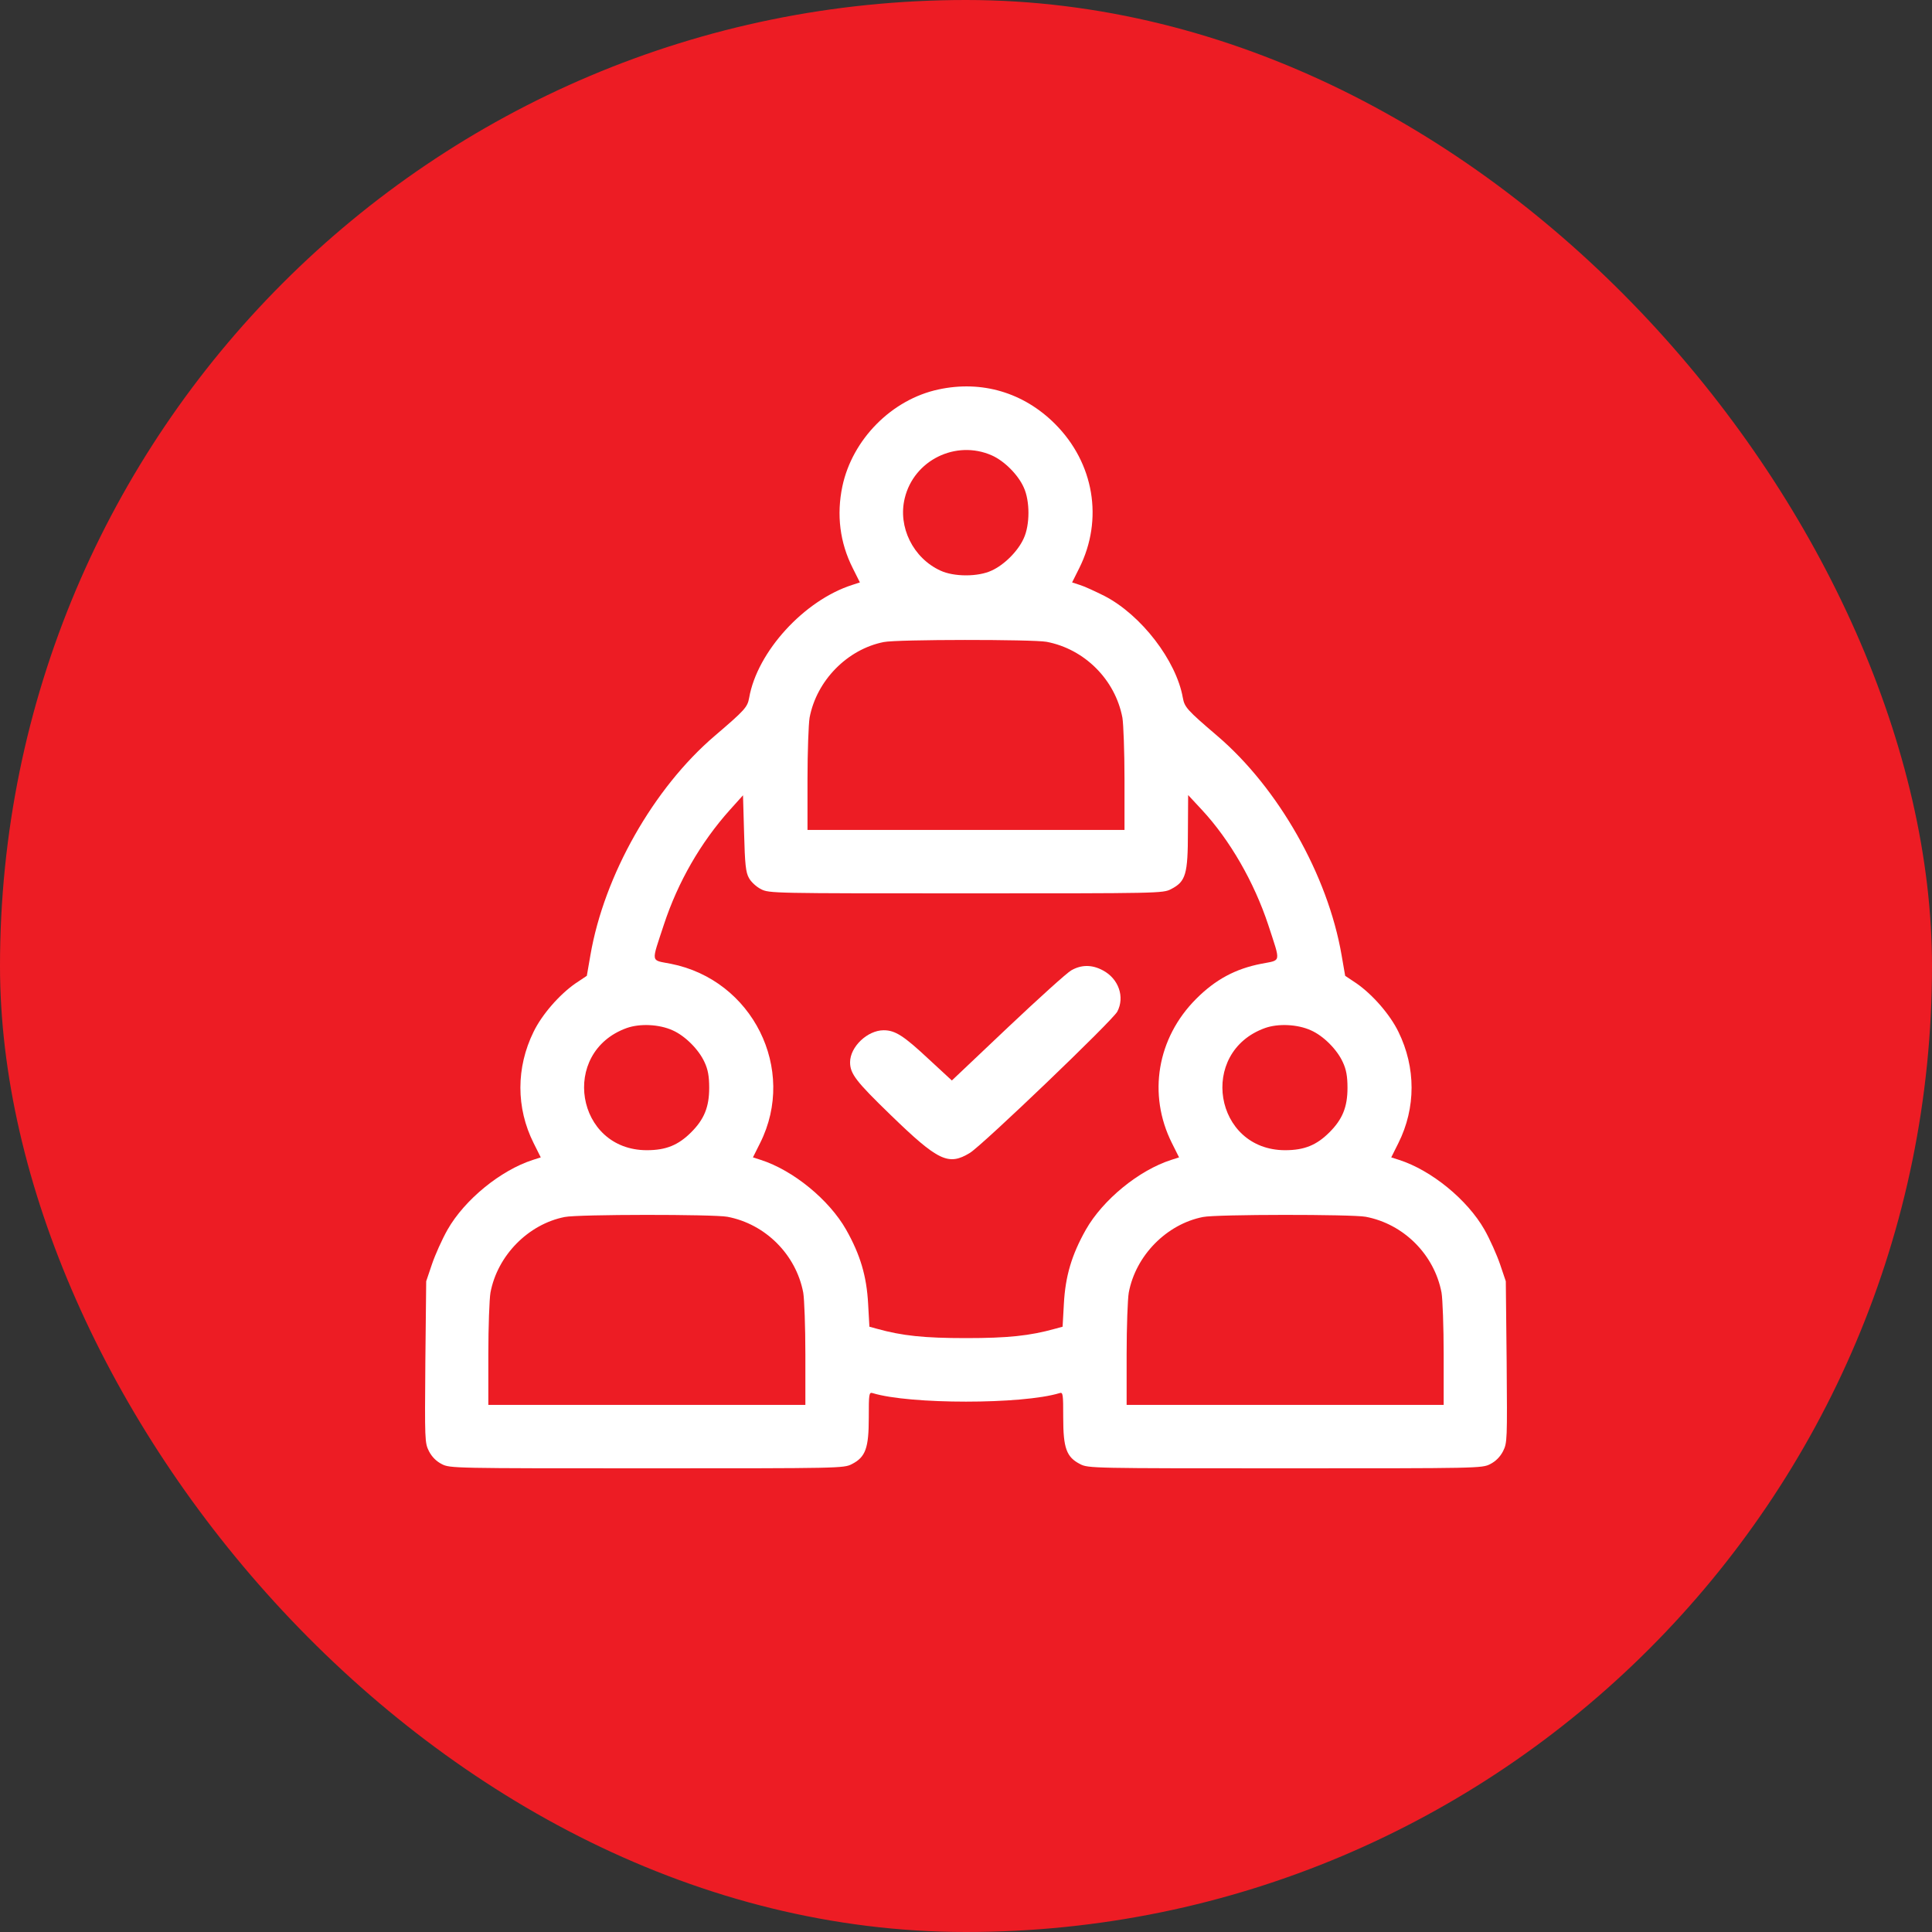 <?xml version="1.0" encoding="UTF-8"?> <svg xmlns="http://www.w3.org/2000/svg" width="50" height="50" viewBox="0 0 50 50" fill="none"><rect x="0" y="0" width="50" height="50" fill="#333333" stroke="none"/><rect width="50" height="50" rx="25" fill="#ED1C24"></rect><g clip-path="url(#clip0_269_3255)"><path d="M24.289 10.079C23.08 10.336 22.057 11.37 21.8 12.589C21.647 13.322 21.734 14.039 22.068 14.701L22.254 15.073L22.052 15.139C20.81 15.538 19.596 16.867 19.388 18.06C19.344 18.301 19.284 18.372 18.496 19.045C16.915 20.396 15.636 22.65 15.28 24.718L15.187 25.254L14.892 25.451C14.476 25.741 14.027 26.255 13.809 26.703C13.354 27.628 13.354 28.673 13.809 29.581L13.995 29.953L13.792 30.018C12.955 30.287 12.025 31.047 11.582 31.824C11.44 32.075 11.259 32.48 11.178 32.721L11.03 33.159L11.008 35.243C10.992 37.272 10.992 37.338 11.101 37.557C11.178 37.705 11.292 37.819 11.434 37.891C11.642 38 11.746 38 16.74 38C21.734 38 21.838 38 22.046 37.891C22.402 37.71 22.484 37.475 22.484 36.687C22.484 36.08 22.489 36.025 22.582 36.053C23.54 36.348 26.46 36.348 27.423 36.053C27.511 36.025 27.516 36.08 27.516 36.687C27.516 37.475 27.598 37.71 27.954 37.891C28.162 38 28.266 38 33.26 38C38.254 38 38.358 38 38.566 37.891C38.708 37.819 38.822 37.705 38.899 37.557C39.008 37.338 39.008 37.272 38.992 35.243L38.97 33.159L38.822 32.721C38.74 32.48 38.56 32.075 38.418 31.824C37.975 31.047 37.045 30.287 36.208 30.018L36.005 29.953L36.191 29.581C36.645 28.673 36.645 27.628 36.191 26.703C35.973 26.255 35.524 25.741 35.108 25.451L34.813 25.254L34.72 24.718C34.364 22.65 33.085 20.396 31.504 19.045C30.716 18.372 30.656 18.301 30.612 18.06C30.443 17.097 29.535 15.915 28.583 15.423C28.342 15.303 28.058 15.171 27.948 15.139L27.746 15.073L27.932 14.701C28.561 13.443 28.315 11.982 27.303 10.97C26.488 10.155 25.405 9.838 24.289 10.079ZM25.667 11.785C25.99 11.928 26.346 12.283 26.493 12.611C26.657 12.961 26.657 13.585 26.493 13.935C26.346 14.263 25.99 14.619 25.662 14.767C25.312 14.931 24.688 14.931 24.338 14.767C23.633 14.444 23.233 13.64 23.414 12.896C23.649 11.911 24.737 11.375 25.667 11.785ZM27.084 16.61C28.069 16.796 28.862 17.59 29.048 18.574C29.075 18.738 29.102 19.455 29.102 20.172V21.479H25H20.898V20.172C20.898 19.455 20.925 18.738 20.952 18.574C21.133 17.611 21.931 16.802 22.872 16.616C23.217 16.545 26.729 16.545 27.084 16.61ZM19.382 22.721C19.432 22.819 19.574 22.951 19.694 23.011C19.902 23.12 20.006 23.12 25 23.12C29.994 23.12 30.098 23.12 30.306 23.011C30.689 22.814 30.743 22.628 30.743 21.523L30.749 20.576L31.105 20.959C31.832 21.742 32.456 22.83 32.822 23.935C33.15 24.942 33.167 24.838 32.642 24.942C31.969 25.073 31.454 25.352 30.957 25.85C29.945 26.862 29.699 28.323 30.328 29.581L30.514 29.953L30.311 30.018C29.474 30.287 28.544 31.047 28.102 31.824C27.735 32.475 27.571 33.027 27.533 33.744L27.5 34.335L27.303 34.389C26.652 34.57 26.088 34.63 25 34.63C23.912 34.63 23.348 34.57 22.697 34.389L22.5 34.335L22.467 33.744C22.429 33.027 22.265 32.475 21.898 31.824C21.456 31.047 20.526 30.287 19.689 30.018L19.486 29.953L19.672 29.581C20.63 27.672 19.475 25.358 17.358 24.942C16.828 24.838 16.85 24.942 17.183 23.924C17.544 22.83 18.13 21.807 18.89 20.959L19.229 20.582L19.257 21.561C19.278 22.365 19.3 22.579 19.382 22.721ZM17.408 26.665C17.73 26.807 18.086 27.163 18.234 27.491C18.321 27.677 18.354 27.852 18.354 28.153C18.354 28.651 18.223 28.968 17.889 29.302C17.555 29.636 17.238 29.767 16.74 29.767C14.902 29.767 14.481 27.229 16.221 26.605C16.56 26.485 17.058 26.506 17.408 26.665ZM33.927 26.665C34.25 26.807 34.605 27.163 34.753 27.491C34.84 27.677 34.873 27.852 34.873 28.153C34.873 28.651 34.742 28.968 34.408 29.302C34.075 29.636 33.757 29.767 33.26 29.767C31.422 29.767 31 27.229 32.74 26.605C33.079 26.485 33.577 26.506 33.927 26.665ZM18.824 31.49C19.809 31.676 20.602 32.469 20.788 33.454C20.816 33.618 20.843 34.335 20.843 35.051V36.359H16.74H12.638V35.051C12.638 34.335 12.665 33.618 12.693 33.454C12.873 32.491 13.672 31.682 14.613 31.496C14.957 31.424 18.469 31.424 18.824 31.49ZM35.344 31.49C36.328 31.676 37.121 32.469 37.307 33.454C37.335 33.618 37.362 34.335 37.362 35.051V36.359H33.26H29.157V35.051C29.157 34.335 29.184 33.618 29.212 33.454C29.392 32.491 30.191 31.682 31.132 31.496C31.476 31.424 34.988 31.424 35.344 31.49Z" fill="white"></path><path d="M27.724 25.113C27.613 25.174 26.871 25.846 26.077 26.596L24.634 27.963L24.033 27.408C23.39 26.807 23.168 26.663 22.87 26.663C22.45 26.663 22 27.091 22 27.491C22 27.791 22.158 27.991 23.046 28.852C24.284 30.053 24.547 30.175 25.102 29.836C25.434 29.63 28.793 26.413 28.916 26.18C29.114 25.802 28.951 25.329 28.542 25.113C28.262 24.962 27.987 24.962 27.724 25.113Z" fill="white"></path></g><defs><clipPath id="clip0_269_3255"><rect width="28" height="28" fill="white" transform="translate(11 10)"></rect></clipPath></defs></svg> 